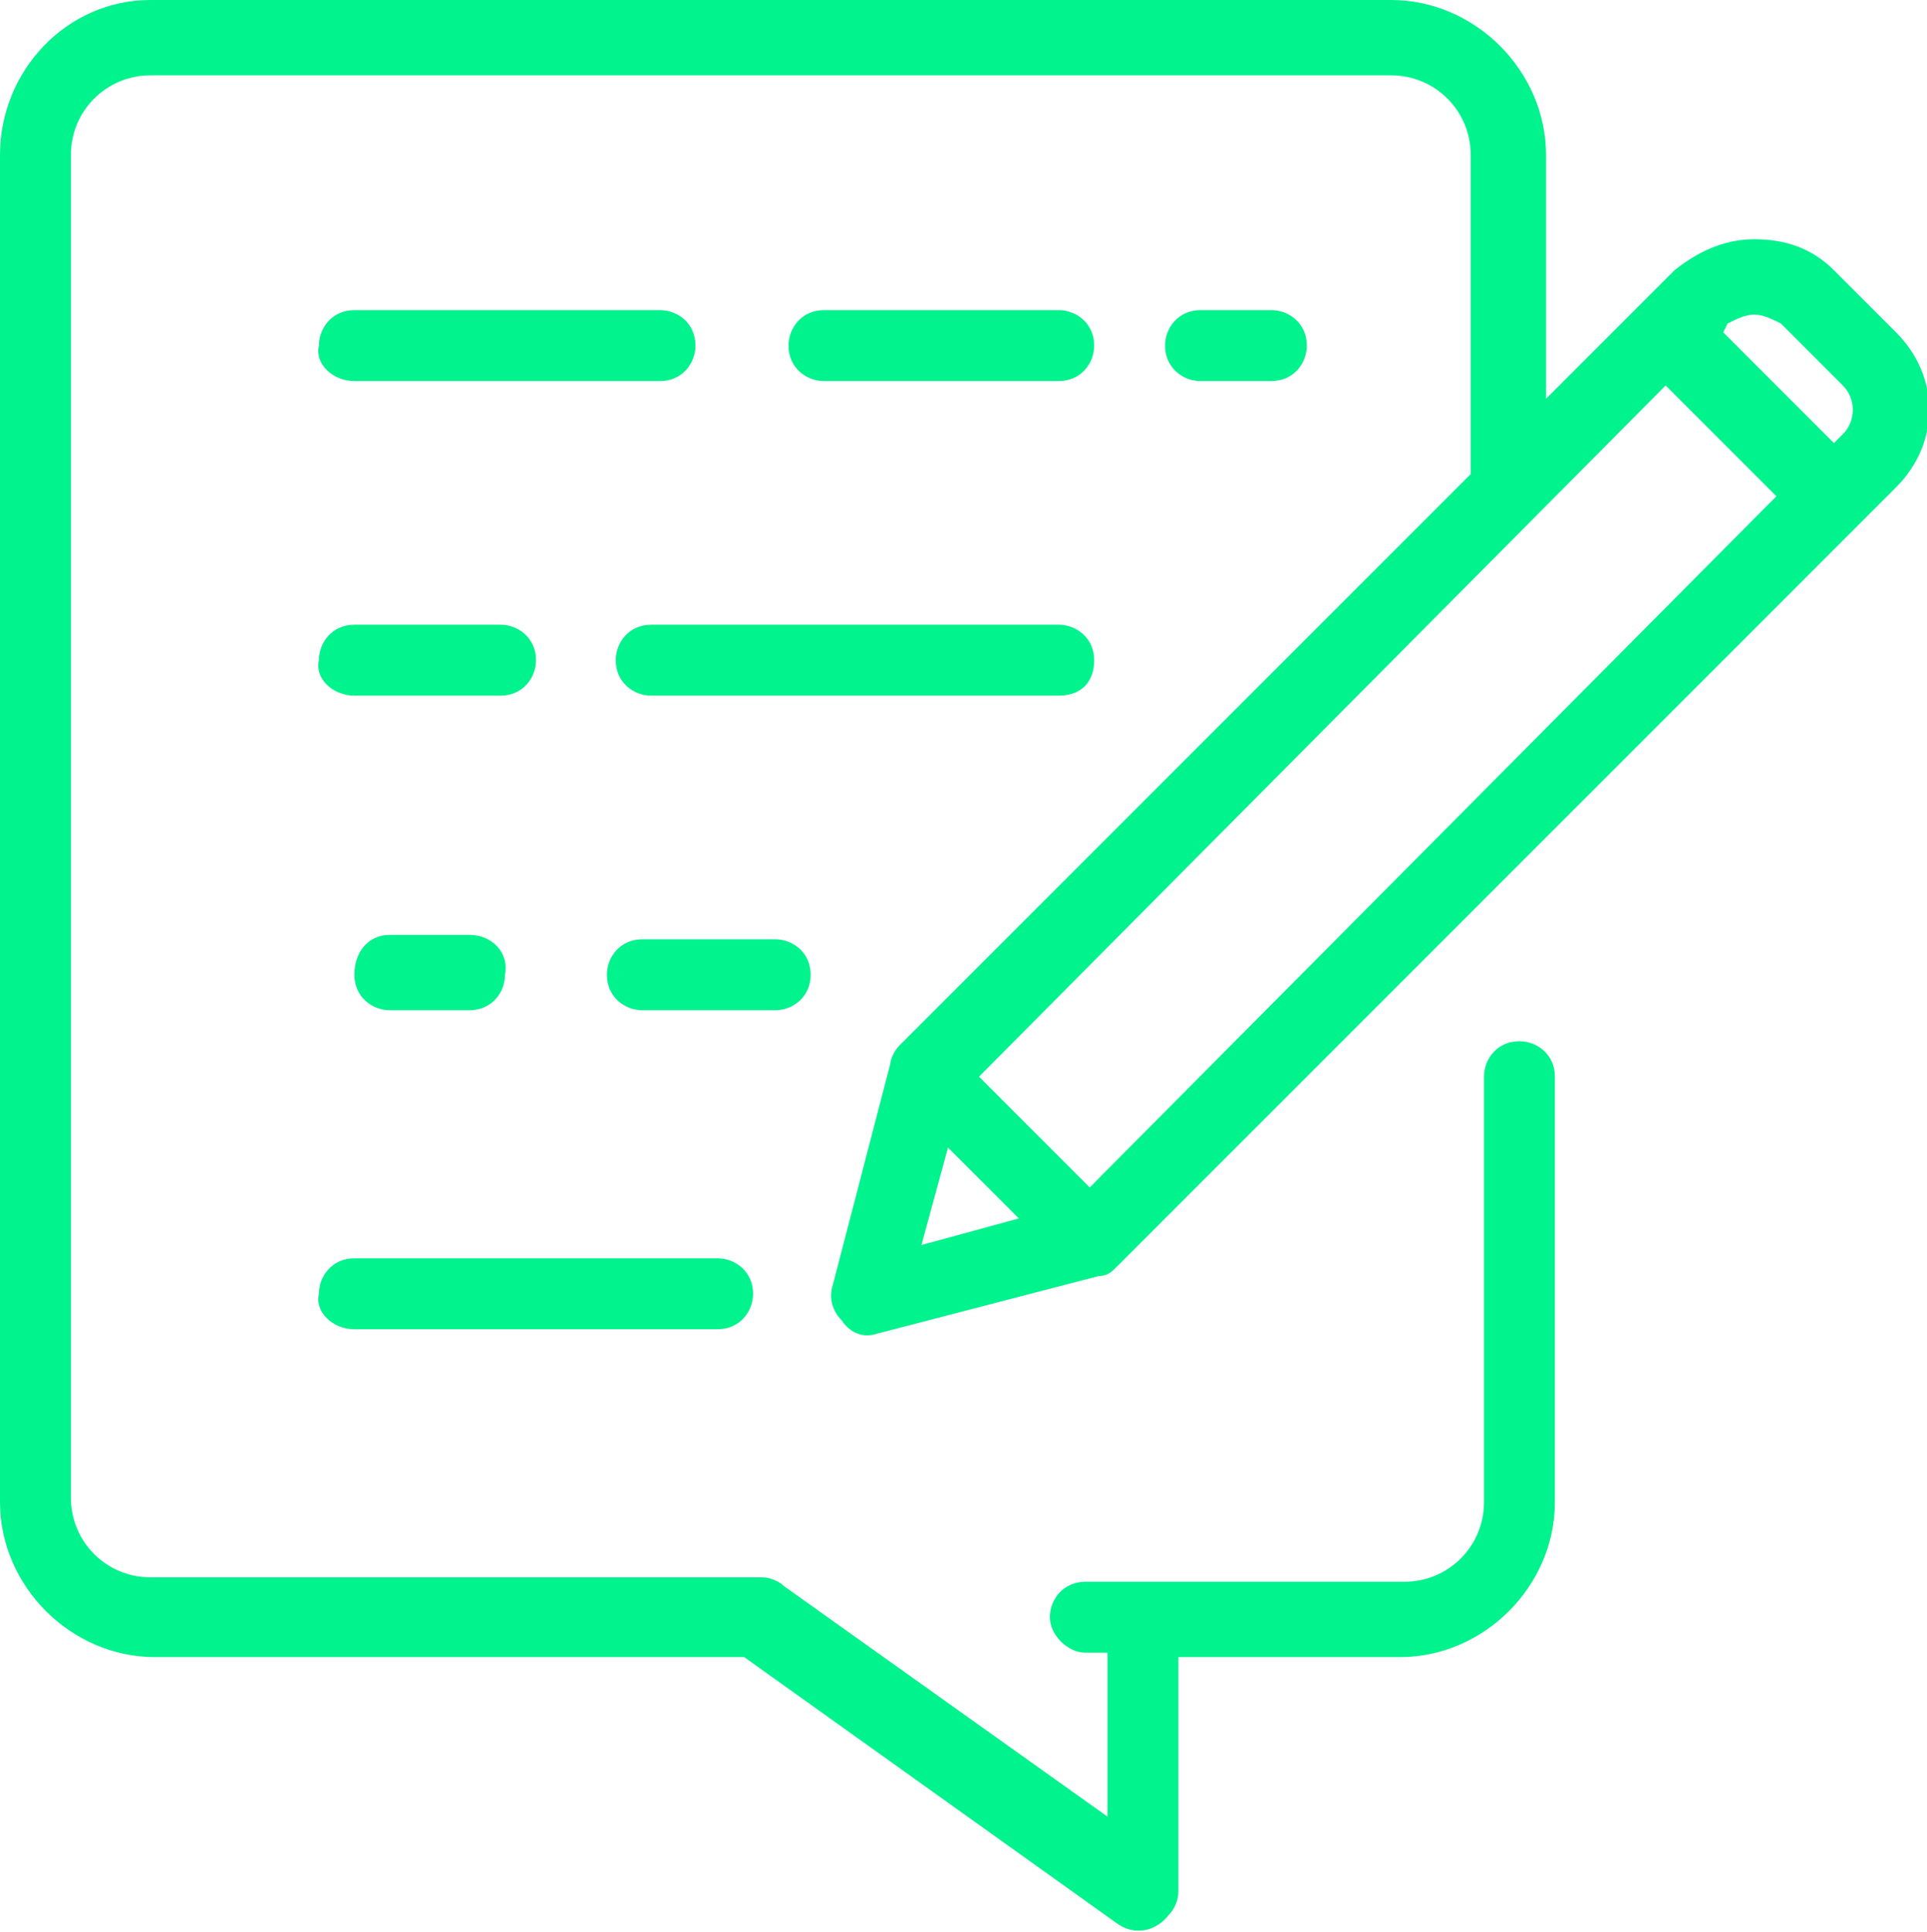 <?xml version="1.0" encoding="utf-8"?>
<!-- Generator: Adobe Illustrator 27.0.0, SVG Export Plug-In . SVG Version: 6.00 Build 0)  -->
<svg version="1.1" id="Ebene_1" xmlns="http://www.w3.org/2000/svg" xmlns:xlink="http://www.w3.org/1999/xlink" x="0px" y="0px"
	 viewBox="0 0 43.5 43.6" style="enable-background:new 0 0 43.5 43.6;" xml:space="preserve">
<style type="text/css">
	.st0{fill:#00F38C;}
</style>
<g>
	<path class="st0" d="M19.8,30.1l5-1.3c0.2,0,0.3-0.1,0.4-0.2L42.8,11c1-1,1-2.5,0-3.5l-1.4-1.4c-0.5-0.5-1.1-0.7-1.8-0.7
		c-0.7,0-1.3,0.3-1.8,0.7L34.9,9V3.5c0-1.9-1.6-3.5-3.5-3.5c0,0,0,0,0,0h-28C1.5,0,0,1.6,0,3.5v30.4c0,1.9,1.6,3.5,3.5,3.5h13.3
		l8.4,6c0.4,0.3,0.9,0.2,1.2-0.2c0.1-0.1,0.2-0.3,0.2-0.5v-5.3h5c1.9,0,3.5-1.6,3.5-3.5v-9.6c0-0.5-0.4-0.8-0.8-0.8
		c-0.5,0-0.8,0.4-0.8,0.8v9.6c0,1-0.8,1.8-1.8,1.8l0,0h-7.2c-0.5,0-0.8,0.4-0.8,0.8s0.4,0.8,0.8,0.8h0.5V41l-7.3-5.2
		c-0.1-0.1-0.3-0.2-0.5-0.2H3.4c-1,0-1.8-0.8-1.8-1.8l0,0V3.5c0-1,0.8-1.8,1.8-1.8c0,0,0,0,0,0h28c1,0,1.8,0.8,1.8,1.8c0,0,0,0,0,0
		v7.2L20.3,23.6c-0.1,0.1-0.2,0.3-0.2,0.4l-1.3,5c-0.1,0.3,0,0.6,0.2,0.8C19.2,30.1,19.5,30.2,19.8,30.1L19.8,30.1z M37.6,8.7
		l2.5,2.5L24.6,26.8l-2.5-2.5L37.6,8.7z M21.4,25.9l1.6,1.6l-2.2,0.6L21.4,25.9z M39.6,7.1c0.2,0,0.4,0.1,0.6,0.2l1.4,1.4
		c0.3,0.3,0.3,0.8,0,1.1c0,0,0,0,0,0l-0.2,0.2l-2.5-2.5L39,7.3C39.2,7.2,39.4,7.1,39.6,7.1z"/>
	<path class="st0" d="M8,8.6h6.9c0.5,0,0.8-0.4,0.8-0.8c0-0.5-0.4-0.8-0.8-0.8H8c-0.5,0-0.8,0.4-0.8,0.8C7.1,8.2,7.5,8.6,8,8.6z"/>
	<path class="st0" d="M23.9,8.6c0.5,0,0.8-0.4,0.8-0.8c0-0.5-0.4-0.8-0.8-0.8h-5.3c-0.5,0-0.8,0.4-0.8,0.8c0,0.5,0.4,0.8,0.8,0.8
		H23.9z"/>
	<path class="st0" d="M8,15.7h3.3c0.5,0,0.8-0.4,0.8-0.8c0-0.5-0.4-0.8-0.8-0.8H8c-0.5,0-0.8,0.4-0.8,0.8C7.1,15.3,7.5,15.7,8,15.7z
		"/>
	<path class="st0" d="M18.3,22c0-0.5-0.4-0.8-0.8-0.8h-3c-0.5,0-0.8,0.4-0.8,0.8c0,0.5,0.4,0.8,0.8,0.8h3
		C17.9,22.8,18.3,22.5,18.3,22L18.3,22z"/>
	<path class="st0" d="M8,30h8.2c0.5,0,0.8-0.4,0.8-0.8c0-0.5-0.4-0.8-0.8-0.8H8c-0.5,0-0.8,0.4-0.8,0.8C7.1,29.6,7.5,30,8,30z"/>
	<path class="st0" d="M28.7,8.6c0.5,0,0.8-0.4,0.8-0.8c0-0.5-0.4-0.8-0.8-0.8h-1.6c-0.5,0-0.8,0.4-0.8,0.8c0,0.5,0.4,0.8,0.8,0.8
		l0,0H28.7z"/>
	<path class="st0" d="M24.7,14.9c0-0.5-0.4-0.8-0.8-0.8h-9.2c-0.5,0-0.8,0.4-0.8,0.8c0,0.5,0.4,0.8,0.8,0.8h9.2
		C24.4,15.7,24.7,15.4,24.7,14.9L24.7,14.9z"/>
	<path class="st0" d="M10.6,21.1H8.8C8.3,21.1,8,21.5,8,22c0,0.5,0.4,0.8,0.8,0.8h1.8c0.5,0,0.8-0.4,0.8-0.8
		C11.5,21.5,11.1,21.1,10.6,21.1L10.6,21.1z"/>
</g>
</svg>
